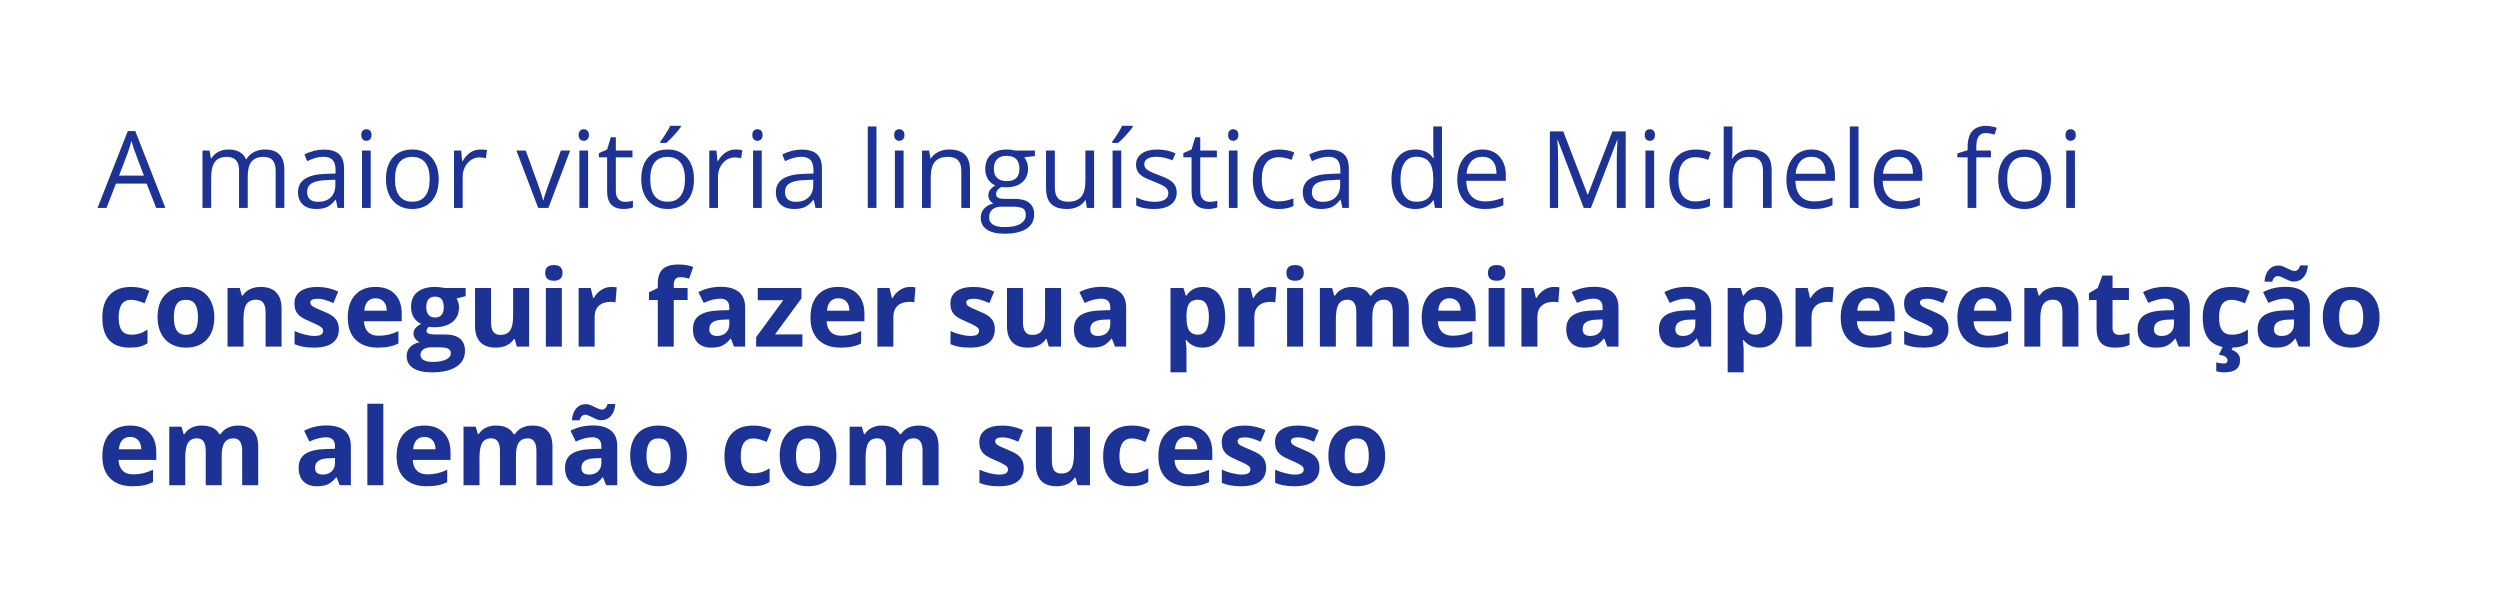 <?xml version="1.0" encoding="UTF-8"?> <svg xmlns="http://www.w3.org/2000/svg" width="1064" height="261" viewBox="0 0 1064 261" fill="none"><g filter="url(#filter0_b_979_12415)"><rect width="1063.01" height="260.005" rx="41.503" fill="white" fill-opacity="0.75"></rect><path d="M66.469 88.504L62.412 78.138H49.349L45.337 88.504H41.503L54.387 55.78H57.575L70.392 88.504H66.469ZM61.23 74.728L57.441 64.63C56.95 63.352 56.445 61.784 55.925 59.926C55.598 61.353 55.13 62.921 54.521 64.63L50.687 74.728H61.23ZM117.316 88.504V72.61C117.316 70.663 116.9 69.207 116.067 68.241C115.235 67.26 113.942 66.77 112.189 66.77C109.885 66.77 108.184 67.431 107.084 68.754C105.984 70.076 105.434 72.112 105.434 74.862V88.504H101.734V72.61C101.734 70.663 101.318 69.207 100.486 68.241C99.653 67.26 98.353 66.77 96.585 66.77C94.266 66.77 92.565 67.468 91.48 68.865C90.41 70.247 89.875 72.521 89.875 75.686V88.504H86.175V64.073H89.184L89.786 67.416H89.964C90.663 66.227 91.643 65.299 92.907 64.63C94.185 63.961 95.611 63.627 97.187 63.627C101.006 63.627 103.502 65.009 104.676 67.773H104.855C105.583 66.495 106.638 65.484 108.02 64.741C109.402 63.998 110.978 63.627 112.746 63.627C115.51 63.627 117.576 64.34 118.943 65.767C120.325 67.178 121.016 69.445 121.016 72.566V88.504H117.316ZM143.686 88.504L142.951 85.026H142.773C141.554 86.557 140.335 87.597 139.117 88.147C137.913 88.682 136.405 88.95 134.592 88.95C132.169 88.95 130.267 88.326 128.885 87.077C127.518 85.829 126.834 84.053 126.834 81.75C126.834 76.816 130.78 74.23 138.671 73.992L142.817 73.858V72.343C142.817 70.426 142.401 69.014 141.569 68.107C140.751 67.186 139.436 66.725 137.623 66.725C135.587 66.725 133.284 67.349 130.713 68.598L129.576 65.767C130.78 65.113 132.095 64.6 133.522 64.228C134.963 63.857 136.405 63.671 137.846 63.671C140.759 63.671 142.914 64.318 144.311 65.611C145.722 66.903 146.428 68.977 146.428 71.83V88.504H143.686ZM135.327 85.896C137.631 85.896 139.436 85.264 140.744 84.001C142.067 82.738 142.728 80.969 142.728 78.696V76.489L139.028 76.645C136.085 76.749 133.96 77.21 132.652 78.027C131.359 78.829 130.713 80.085 130.713 81.794C130.713 83.132 131.114 84.15 131.917 84.848C132.734 85.547 133.871 85.896 135.327 85.896ZM157.775 88.504H154.074V64.073H157.775V88.504ZM153.762 57.452C153.762 56.605 153.97 55.988 154.386 55.602C154.802 55.2 155.323 55 155.947 55C156.541 55 157.054 55.2 157.485 55.602C157.916 56.003 158.131 56.62 158.131 57.452C158.131 58.284 157.916 58.908 157.485 59.324C157.054 59.726 156.541 59.926 155.947 59.926C155.323 59.926 154.802 59.726 154.386 59.324C153.97 58.908 153.762 58.284 153.762 57.452ZM186.709 76.266C186.709 80.249 185.706 83.362 183.7 85.606C181.693 87.835 178.922 88.95 175.385 88.95C173.2 88.95 171.261 88.437 169.567 87.412C167.873 86.386 166.565 84.915 165.644 82.998C164.722 81.081 164.261 78.837 164.261 76.266C164.261 72.283 165.257 69.185 167.249 66.97C169.24 64.741 172.004 63.627 175.541 63.627C178.959 63.627 181.671 64.763 183.677 67.037C185.698 69.311 186.709 72.387 186.709 76.266ZM168.096 76.266C168.096 79.387 168.72 81.764 169.968 83.399C171.216 85.034 173.052 85.851 175.474 85.851C177.896 85.851 179.732 85.041 180.98 83.421C182.243 81.787 182.875 79.402 182.875 76.266C182.875 73.16 182.243 70.805 180.98 69.2C179.732 67.58 177.882 66.77 175.429 66.77C173.007 66.77 171.179 67.565 169.946 69.155C168.712 70.745 168.096 73.115 168.096 76.266ZM204.364 63.627C205.449 63.627 206.422 63.716 207.284 63.894L206.771 67.327C205.761 67.104 204.869 66.993 204.096 66.993C202.12 66.993 200.426 67.795 199.014 69.4C197.617 71.005 196.918 73.004 196.918 75.397V88.504H193.218V64.073H196.272L196.695 68.598H196.874C197.78 67.007 198.873 65.781 200.151 64.92C201.429 64.058 202.833 63.627 204.364 63.627ZM229.063 88.504L219.789 64.073H223.757L229.018 78.562C230.207 81.95 230.905 84.15 231.113 85.16H231.292C231.455 84.373 231.968 82.745 232.83 80.278C233.707 77.797 235.661 72.395 238.693 64.073H242.66L233.387 88.504H229.063ZM250.284 88.504H246.584V64.073H250.284V88.504ZM246.272 57.452C246.272 56.605 246.48 55.988 246.896 55.602C247.312 55.2 247.832 55 248.456 55C249.051 55 249.563 55.2 249.994 55.602C250.425 56.003 250.641 56.62 250.641 57.452C250.641 58.284 250.425 58.908 249.994 59.324C249.563 59.726 249.051 59.926 248.456 59.926C247.832 59.926 247.312 59.726 246.896 59.324C246.48 58.908 246.272 58.284 246.272 57.452ZM266.022 85.896C266.676 85.896 267.307 85.851 267.917 85.762C268.526 85.658 269.009 85.554 269.366 85.45V88.281C268.964 88.474 268.37 88.63 267.582 88.749C266.809 88.883 266.111 88.95 265.487 88.95C260.761 88.95 258.398 86.46 258.398 81.482V66.948H254.898V65.165L258.398 63.627L259.959 58.41H262.099V64.073H269.187V66.948H262.099V81.326C262.099 82.797 262.448 83.927 263.146 84.714C263.845 85.502 264.803 85.896 266.022 85.896ZM295.357 76.266C295.357 80.249 294.354 83.362 292.348 85.606C290.342 87.835 287.57 88.95 284.033 88.95C281.849 88.95 279.909 88.437 278.215 87.412C276.521 86.386 275.213 84.915 274.292 82.998C273.371 81.081 272.91 78.837 272.91 76.266C272.91 72.283 273.906 69.185 275.897 66.97C277.888 64.741 280.652 63.627 284.189 63.627C287.607 63.627 290.319 64.763 292.326 67.037C294.347 69.311 295.357 72.387 295.357 76.266ZM276.744 76.266C276.744 79.387 277.368 81.764 278.616 83.399C279.865 85.034 281.7 85.851 284.122 85.851C286.545 85.851 288.38 85.041 289.628 83.421C290.892 81.787 291.523 79.402 291.523 76.266C291.523 73.16 290.892 70.805 289.628 69.2C288.38 67.58 286.53 66.77 284.078 66.77C281.656 66.77 279.828 67.565 278.594 69.155C277.361 70.745 276.744 73.115 276.744 76.266ZM281.024 60.283C281.737 59.362 282.503 58.247 283.32 56.939C284.152 55.632 284.806 54.495 285.282 53.529H289.785V53.997C289.131 54.963 288.157 56.152 286.864 57.563C285.571 58.975 284.449 60.068 283.498 60.84H281.024V60.283ZM313.012 63.627C314.097 63.627 315.07 63.716 315.932 63.894L315.42 67.327C314.409 67.104 313.517 66.993 312.745 66.993C310.768 66.993 309.074 67.795 307.662 69.4C306.265 71.005 305.567 73.004 305.567 75.397V88.504H301.866V64.073H304.92L305.344 68.598H305.522C306.429 67.007 307.521 65.781 308.799 64.92C310.077 64.058 311.482 63.627 313.012 63.627ZM324.202 88.504H320.502V64.073H324.202V88.504ZM320.19 57.452C320.19 56.605 320.398 55.988 320.814 55.602C321.23 55.2 321.75 55 322.375 55C322.969 55 323.482 55.2 323.913 55.602C324.344 56.003 324.559 56.62 324.559 57.452C324.559 58.284 324.344 58.908 323.913 59.324C323.482 59.726 322.969 59.926 322.375 59.926C321.75 59.926 321.23 59.726 320.814 59.324C320.398 58.908 320.19 58.284 320.19 57.452ZM347.073 88.504L346.338 85.026H346.16C344.941 86.557 343.722 87.597 342.504 88.147C341.3 88.682 339.792 88.95 337.979 88.95C335.556 88.95 333.654 88.326 332.272 87.077C330.905 85.829 330.221 84.053 330.221 81.75C330.221 76.816 334.167 74.23 342.058 73.992L346.204 73.858V72.343C346.204 70.426 345.788 69.014 344.956 68.107C344.138 67.186 342.823 66.725 341.01 66.725C338.974 66.725 336.671 67.349 334.1 68.598L332.963 65.767C334.167 65.113 335.482 64.6 336.909 64.228C338.35 63.857 339.792 63.671 341.233 63.671C344.146 63.671 346.301 64.318 347.698 65.611C349.109 66.903 349.815 68.977 349.815 71.83V88.504H347.073ZM338.714 85.896C341.018 85.896 342.823 85.264 344.131 84.001C345.454 82.738 346.115 80.969 346.115 78.696V76.489L342.415 76.645C339.472 76.749 337.347 77.21 336.039 78.027C334.746 78.829 334.1 80.085 334.1 81.794C334.1 83.132 334.501 84.15 335.304 84.848C336.121 85.547 337.258 85.896 338.714 85.896ZM373.021 88.504H369.32V53.818H373.021V88.504ZM384.568 88.504H380.867V64.073H384.568V88.504ZM380.555 57.452C380.555 56.605 380.763 55.988 381.179 55.602C381.595 55.2 382.116 55 382.74 55C383.334 55 383.847 55.2 384.278 55.602C384.709 56.003 384.924 56.62 384.924 57.452C384.924 58.284 384.709 58.908 384.278 59.324C383.847 59.726 383.334 59.926 382.74 59.926C382.116 59.926 381.595 59.726 381.179 59.324C380.763 58.908 380.555 58.284 380.555 57.452ZM409.133 88.504V72.699C409.133 70.708 408.68 69.222 407.773 68.241C406.867 67.26 405.447 66.77 403.515 66.77C400.959 66.77 399.087 67.461 397.898 68.843C396.709 70.225 396.115 72.506 396.115 75.686V88.504H392.414V64.073H395.424L396.025 67.416H396.204C396.962 66.213 398.024 65.284 399.391 64.63C400.759 63.961 402.282 63.627 403.961 63.627C406.904 63.627 409.118 64.34 410.604 65.767C412.09 67.178 412.833 69.445 412.833 72.566V88.504H409.133ZM440.452 64.073V66.413L435.927 66.948C436.343 67.468 436.715 68.152 437.042 68.999C437.369 69.831 437.532 70.775 437.532 71.83C437.532 74.222 436.715 76.132 435.08 77.559C433.445 78.986 431.201 79.699 428.348 79.699C427.62 79.699 426.936 79.639 426.297 79.52C424.722 80.353 423.934 81.4 423.934 82.664C423.934 83.332 424.209 83.83 424.759 84.157C425.309 84.469 426.253 84.625 427.59 84.625H431.915C434.56 84.625 436.588 85.183 438 86.297C439.427 87.412 440.14 89.031 440.14 91.157C440.14 93.861 439.055 95.919 436.886 97.331C434.716 98.758 431.551 99.471 427.389 99.471C424.194 99.471 421.727 98.877 419.989 97.688C418.265 96.499 417.403 94.82 417.403 92.65C417.403 91.164 417.878 89.879 418.83 88.794C419.781 87.709 421.118 86.973 422.842 86.587C422.218 86.305 421.69 85.866 421.259 85.272C420.843 84.677 420.635 83.986 420.635 83.198C420.635 82.307 420.873 81.527 421.349 80.858C421.824 80.189 422.575 79.543 423.6 78.919C422.337 78.398 421.304 77.514 420.501 76.266C419.714 75.018 419.32 73.591 419.32 71.986C419.32 69.311 420.122 67.253 421.727 65.811C423.332 64.355 425.606 63.627 428.549 63.627C429.827 63.627 430.978 63.775 432.004 64.073H440.452ZM420.97 92.606C420.97 93.928 421.527 94.931 422.641 95.615C423.756 96.299 425.354 96.64 427.434 96.64C430.54 96.64 432.836 96.172 434.322 95.236C435.823 94.314 436.574 93.059 436.574 91.469C436.574 90.146 436.165 89.225 435.348 88.704C434.53 88.199 432.992 87.947 430.733 87.947H426.297C424.618 87.947 423.31 88.348 422.374 89.15C421.438 89.953 420.97 91.105 420.97 92.606ZM422.976 71.897C422.976 73.606 423.459 74.899 424.425 75.775C425.391 76.652 426.736 77.091 428.459 77.091C432.071 77.091 433.876 75.337 433.876 71.83C433.876 68.159 432.048 66.324 428.393 66.324C426.654 66.324 425.316 66.792 424.38 67.728C423.444 68.665 422.976 70.054 422.976 71.897ZM448.945 64.073V79.922C448.945 81.913 449.399 83.399 450.305 84.38C451.212 85.361 452.631 85.851 454.563 85.851C457.119 85.851 458.984 85.153 460.158 83.756C461.347 82.359 461.941 80.078 461.941 76.912V64.073H465.642V88.504H462.588L462.053 85.227H461.852C461.094 86.431 460.039 87.352 458.687 87.991C457.349 88.63 455.819 88.95 454.095 88.95C451.122 88.95 448.893 88.244 447.407 86.832C445.936 85.42 445.2 83.161 445.2 80.055V64.073H448.945ZM477.211 88.504H473.51V64.073H477.211V88.504ZM473.354 60.283C474.068 59.362 474.833 58.247 475.65 56.939C476.483 55.632 477.137 54.495 477.612 53.529H482.115V53.997C481.461 54.963 480.488 56.152 479.195 57.563C477.902 58.975 476.78 60.068 475.829 60.84H473.354V60.283ZM500.817 81.839C500.817 84.112 499.97 85.866 498.276 87.1C496.582 88.333 494.204 88.95 491.143 88.95C487.903 88.95 485.377 88.437 483.564 87.412V83.979C484.738 84.573 485.994 85.041 487.331 85.383C488.683 85.725 489.984 85.896 491.232 85.896C493.164 85.896 494.65 85.591 495.69 84.982C496.731 84.358 497.251 83.414 497.251 82.151C497.251 81.2 496.835 80.39 496.003 79.721C495.185 79.037 493.58 78.235 491.188 77.314C488.914 76.466 487.294 75.731 486.328 75.107C485.377 74.468 484.664 73.747 484.188 72.945C483.727 72.142 483.497 71.183 483.497 70.069C483.497 68.078 484.307 66.51 485.927 65.365C487.547 64.206 489.768 63.627 492.592 63.627C495.222 63.627 497.793 64.162 500.305 65.232L498.99 68.241C496.538 67.231 494.316 66.725 492.324 66.725C490.571 66.725 489.248 67 488.357 67.55C487.465 68.1 487.019 68.858 487.019 69.824C487.019 70.478 487.183 71.035 487.509 71.496C487.851 71.956 488.394 72.395 489.137 72.811C489.88 73.227 491.306 73.829 493.417 74.616C496.315 75.671 498.269 76.734 499.279 77.804C500.305 78.874 500.817 80.219 500.817 81.839ZM514.75 85.896C515.403 85.896 516.035 85.851 516.644 85.762C517.254 85.658 517.737 85.554 518.093 85.45V88.281C517.692 88.474 517.098 88.63 516.31 88.749C515.537 88.883 514.839 88.95 514.215 88.95C509.489 88.95 507.126 86.46 507.126 81.482V66.948H503.626V65.165L507.126 63.627L508.686 58.41H510.826V64.073H517.915V66.948H510.826V81.326C510.826 82.797 511.176 83.927 511.874 84.714C512.572 85.502 513.531 85.896 514.75 85.896ZM526.698 88.504H522.997V64.073H526.698V88.504ZM522.685 57.452C522.685 56.605 522.893 55.988 523.31 55.602C523.726 55.2 524.246 55 524.87 55C525.464 55 525.977 55.2 526.408 55.602C526.839 56.003 527.054 56.62 527.054 57.452C527.054 58.284 526.839 58.908 526.408 59.324C525.977 59.726 525.464 59.926 524.87 59.926C524.246 59.926 523.726 59.726 523.31 59.324C522.893 58.908 522.685 58.284 522.685 57.452ZM544.308 88.95C540.771 88.95 538.029 87.865 536.083 85.695C534.151 83.511 533.185 80.427 533.185 76.444C533.185 72.358 534.165 69.2 536.127 66.97C538.104 64.741 540.912 63.627 544.553 63.627C545.727 63.627 546.901 63.753 548.075 64.006C549.249 64.258 550.171 64.555 550.839 64.897L549.703 68.04C548.885 67.713 547.994 67.446 547.028 67.238C546.062 67.015 545.207 66.903 544.464 66.903C539.501 66.903 537.019 70.069 537.019 76.4C537.019 79.402 537.621 81.705 538.824 83.31C540.043 84.915 541.841 85.718 544.219 85.718C546.255 85.718 548.343 85.279 550.483 84.402V87.679C548.848 88.526 546.79 88.95 544.308 88.95ZM571.325 88.504L570.59 85.026H570.411C569.193 86.557 567.974 87.597 566.756 88.147C565.552 88.682 564.043 88.95 562.23 88.95C559.808 88.95 557.906 88.326 556.524 87.077C555.157 85.829 554.473 84.053 554.473 81.75C554.473 76.816 558.419 74.23 566.31 73.992L570.456 73.858V72.343C570.456 70.426 570.04 69.014 569.208 68.107C568.39 67.186 567.075 66.725 565.262 66.725C563.226 66.725 560.923 67.349 558.352 68.598L557.215 65.767C558.419 65.113 559.734 64.6 561.16 64.228C562.602 63.857 564.043 63.671 565.485 63.671C568.398 63.671 570.552 64.318 571.949 65.611C573.361 66.903 574.067 68.977 574.067 71.83V88.504H571.325ZM562.966 85.896C565.269 85.896 567.075 85.264 568.383 84.001C569.705 82.738 570.367 80.969 570.367 78.696V76.489L566.666 76.645C563.724 76.749 561.599 77.21 560.291 78.027C558.998 78.829 558.352 80.085 558.352 81.794C558.352 83.132 558.753 84.15 559.555 84.848C560.373 85.547 561.51 85.896 562.966 85.896ZM610.202 85.227H610.001C608.292 87.709 605.736 88.95 602.333 88.95C599.138 88.95 596.648 87.858 594.865 85.673C593.097 83.488 592.212 80.382 592.212 76.355C592.212 72.328 593.104 69.2 594.887 66.97C596.671 64.741 599.152 63.627 602.333 63.627C605.647 63.627 608.188 64.83 609.956 67.238H610.246L610.09 65.477L610.001 63.76V53.818H613.701V88.504H610.692L610.202 85.227ZM602.801 85.851C605.327 85.851 607.155 85.168 608.284 83.8C609.429 82.418 610.001 80.197 610.001 77.135V76.355C610.001 72.892 609.421 70.426 608.262 68.954C607.118 67.468 605.283 66.725 602.756 66.725C600.586 66.725 598.922 67.572 597.763 69.266C596.619 70.946 596.046 73.323 596.046 76.4C596.046 79.52 596.619 81.876 597.763 83.466C598.907 85.056 600.586 85.851 602.801 85.851ZM631.891 88.95C628.28 88.95 625.427 87.85 623.331 85.651C621.251 83.451 620.21 80.397 620.21 76.489C620.21 72.551 621.176 69.422 623.108 67.104C625.055 64.786 627.663 63.627 630.933 63.627C633.994 63.627 636.416 64.637 638.2 66.658C639.983 68.665 640.875 71.317 640.875 74.616V76.957H624.044C624.119 79.825 624.84 82.002 626.207 83.488C627.589 84.974 629.528 85.718 632.025 85.718C634.655 85.718 637.256 85.168 639.827 84.068V87.367C638.519 87.932 637.278 88.333 636.104 88.571C634.945 88.823 633.541 88.95 631.891 88.95ZM630.888 66.725C628.926 66.725 627.358 67.364 626.184 68.642C625.025 69.92 624.342 71.689 624.134 73.948H636.907C636.907 71.614 636.387 69.831 635.346 68.598C634.306 67.349 632.82 66.725 630.888 66.725ZM674.044 88.504L662.988 59.614H662.809C663.017 61.903 663.121 64.622 663.121 67.773V88.504H659.622V55.914H665.328L675.649 82.797H675.827L686.238 55.914H691.9V88.504H688.11V67.505C688.11 65.098 688.214 62.482 688.422 59.659H688.244L677.098 88.504H674.044ZM704.004 88.504H700.303V64.073H704.004V88.504ZM699.991 57.452C699.991 56.605 700.199 55.988 700.616 55.602C701.032 55.2 701.552 55 702.176 55C702.77 55 703.283 55.2 703.714 55.602C704.145 56.003 704.361 56.62 704.361 57.452C704.361 58.284 704.145 58.908 703.714 59.324C703.283 59.726 702.77 59.926 702.176 59.926C701.552 59.926 701.032 59.726 700.616 59.324C700.199 58.908 699.991 58.284 699.991 57.452ZM721.614 88.95C718.077 88.95 715.335 87.865 713.389 85.695C711.457 83.511 710.491 80.427 710.491 76.444C710.491 72.358 711.471 69.2 713.433 66.97C715.41 64.741 718.218 63.627 721.859 63.627C723.033 63.627 724.207 63.753 725.381 64.006C726.555 64.258 727.477 64.555 728.145 64.897L727.009 68.04C726.191 67.713 725.3 67.446 724.334 67.238C723.368 67.015 722.513 66.903 721.77 66.903C716.807 66.903 714.325 70.069 714.325 76.4C714.325 79.402 714.927 81.705 716.13 83.31C717.349 84.915 719.147 85.718 721.525 85.718C723.561 85.718 725.649 85.279 727.789 84.402V87.679C726.154 88.526 724.096 88.95 721.614 88.95ZM750.325 88.504V72.699C750.325 70.708 749.872 69.222 748.966 68.241C748.059 67.26 746.64 66.77 744.708 66.77C742.137 66.77 740.257 67.468 739.068 68.865C737.894 70.262 737.307 72.551 737.307 75.731V88.504H733.607V53.818H737.307V64.318C737.307 65.581 737.248 66.629 737.129 67.461H737.352C738.08 66.287 739.113 65.365 740.45 64.697C741.803 64.013 743.341 63.671 745.065 63.671C748.052 63.671 750.288 64.385 751.774 65.811C753.275 67.223 754.026 69.475 754.026 72.566V88.504H750.325ZM771.97 88.95C768.359 88.95 765.506 87.85 763.411 85.651C761.33 83.451 760.29 80.397 760.29 76.489C760.29 72.551 761.256 69.422 763.188 67.104C765.134 64.786 767.742 63.627 771.012 63.627C774.073 63.627 776.496 64.637 778.279 66.658C780.062 68.665 780.954 71.317 780.954 74.616V76.957H764.124C764.198 79.825 764.919 82.002 766.286 83.488C767.668 84.974 769.608 85.718 772.104 85.718C774.735 85.718 777.335 85.168 779.906 84.068V87.367C778.598 87.932 777.358 88.333 776.183 88.571C775.024 88.823 773.62 88.95 771.97 88.95ZM770.967 66.725C769.006 66.725 767.438 67.364 766.264 68.642C765.105 69.92 764.421 71.689 764.213 73.948H776.986C776.986 71.614 776.466 69.831 775.426 68.598C774.385 67.349 772.899 66.725 770.967 66.725ZM790.985 88.504H787.285V53.818H790.985V88.504ZM809.153 88.95C805.541 88.95 802.688 87.85 800.593 85.651C798.512 83.451 797.472 80.397 797.472 76.489C797.472 72.551 798.438 69.422 800.37 67.104C802.317 64.786 804.925 63.627 808.194 63.627C811.255 63.627 813.678 64.637 815.461 66.658C817.244 68.665 818.136 71.317 818.136 74.616V76.957H801.306C801.38 79.825 802.101 82.002 803.468 83.488C804.85 84.974 806.79 85.718 809.286 85.718C811.917 85.718 814.517 85.168 817.088 84.068V87.367C815.781 87.932 814.54 88.333 813.366 88.571C812.206 88.823 810.802 88.95 809.153 88.95ZM808.149 66.725C806.188 66.725 804.62 67.364 803.446 68.642C802.287 69.92 801.603 71.689 801.395 73.948H814.168C814.168 71.614 813.648 69.831 812.608 68.598C811.567 67.349 810.081 66.725 808.149 66.725ZM847.338 66.948H841.118V88.504H837.418V66.948H833.049V65.276L837.418 63.939V62.579C837.418 56.575 840.041 53.573 845.287 53.573C846.58 53.573 848.096 53.833 849.834 54.353L848.876 57.318C847.449 56.858 846.231 56.627 845.22 56.627C843.823 56.627 842.79 57.095 842.122 58.032C841.453 58.953 841.118 60.439 841.118 62.49V64.073H847.338V66.948ZM872.884 76.266C872.884 80.249 871.881 83.362 869.874 85.606C867.868 87.835 865.097 88.95 861.56 88.95C859.375 88.95 857.436 88.437 855.742 87.412C854.047 86.386 852.74 84.915 851.818 82.998C850.897 81.081 850.436 78.837 850.436 76.266C850.436 72.283 851.432 69.185 853.423 66.97C855.415 64.741 858.179 63.627 861.716 63.627C865.134 63.627 867.846 64.763 869.852 67.037C871.873 69.311 872.884 72.387 872.884 76.266ZM854.27 76.266C854.27 79.387 854.895 81.764 856.143 83.399C857.391 85.034 859.227 85.851 861.649 85.851C864.071 85.851 865.907 85.041 867.155 83.421C868.418 81.787 869.05 79.402 869.05 76.266C869.05 73.16 868.418 70.805 867.155 69.2C865.907 67.58 864.056 66.77 861.604 66.77C859.182 66.77 857.354 67.565 856.121 69.155C854.887 70.745 854.27 73.115 854.27 76.266ZM883.093 88.504H879.393V64.073H883.093V88.504ZM879.081 57.452C879.081 56.605 879.289 55.988 879.705 55.602C880.121 55.2 880.641 55 881.265 55C881.86 55 882.372 55.2 882.803 55.602C883.234 56.003 883.45 56.62 883.45 57.452C883.45 58.284 883.234 58.908 882.803 59.324C882.372 59.726 881.86 59.926 881.265 59.926C880.641 59.926 880.121 59.726 879.705 59.324C879.289 58.908 879.081 58.284 879.081 57.452ZM55.19 147.95C47.432 147.95 43.553 143.692 43.553 135.177C43.553 130.941 44.608 127.709 46.719 125.48C48.829 123.236 51.853 122.114 55.791 122.114C58.674 122.114 61.26 122.679 63.549 123.808L61.543 129.069C60.473 128.638 59.477 128.289 58.556 128.021C57.634 127.739 56.713 127.598 55.791 127.598C52.255 127.598 50.486 130.109 50.486 135.132C50.486 140.007 52.255 142.444 55.791 142.444C57.099 142.444 58.31 142.273 59.425 141.931C60.539 141.574 61.654 141.025 62.769 140.281V146.1C61.669 146.798 60.554 147.281 59.425 147.548C58.31 147.816 56.898 147.95 55.19 147.95ZM73.981 134.998C73.981 137.465 74.382 139.33 75.185 140.594C76.002 141.857 77.325 142.488 79.153 142.488C80.966 142.488 82.266 141.864 83.054 140.616C83.856 139.353 84.257 137.48 84.257 134.998C84.257 132.531 83.856 130.681 83.054 129.448C82.251 128.214 80.936 127.598 79.108 127.598C77.295 127.598 75.987 128.214 75.185 129.448C74.382 130.666 73.981 132.517 73.981 134.998ZM91.213 134.998C91.213 139.055 90.142 142.228 88.002 144.517C85.862 146.805 82.883 147.95 79.064 147.95C76.671 147.95 74.561 147.43 72.733 146.389C70.905 145.334 69.501 143.826 68.52 141.864C67.539 139.903 67.049 137.614 67.049 134.998C67.049 130.927 68.111 127.761 70.236 125.502C72.361 123.243 75.348 122.114 79.197 122.114C81.59 122.114 83.7 122.634 85.528 123.674C87.356 124.715 88.76 126.208 89.741 128.155C90.722 130.102 91.213 132.383 91.213 134.998ZM119.835 147.504H113.036V132.948C113.036 131.149 112.716 129.805 112.077 128.913C111.438 128.006 110.42 127.553 109.023 127.553C107.121 127.553 105.746 128.192 104.899 129.47C104.052 130.733 103.629 132.836 103.629 135.779V147.504H96.83V122.582H102.024L102.938 125.77H103.317C104.075 124.566 105.115 123.66 106.437 123.05C107.775 122.426 109.291 122.114 110.985 122.114C113.883 122.114 116.082 122.902 117.583 124.477C119.084 126.037 119.835 128.296 119.835 131.253V147.504ZM144.221 140.103C144.221 142.659 143.33 144.606 141.546 145.944C139.778 147.281 137.125 147.95 133.588 147.95C131.775 147.95 130.23 147.823 128.952 147.571C127.674 147.333 126.477 146.976 125.363 146.501V140.883C126.626 141.478 128.045 141.976 129.621 142.377C131.211 142.778 132.608 142.979 133.811 142.979C136.278 142.979 137.512 142.265 137.512 140.839C137.512 140.304 137.348 139.873 137.021 139.546C136.694 139.204 136.13 138.825 135.327 138.409C134.525 137.978 133.455 137.48 132.117 136.915C130.2 136.113 128.788 135.37 127.882 134.686C126.99 134.003 126.336 133.223 125.92 132.346C125.519 131.454 125.318 130.362 125.318 129.069C125.318 126.855 126.173 125.146 127.882 123.942C129.606 122.723 132.043 122.114 135.193 122.114C138.195 122.114 141.116 122.768 143.954 124.076L141.903 128.98C140.655 128.445 139.488 128.006 138.403 127.665C137.319 127.323 136.211 127.152 135.082 127.152C133.076 127.152 132.073 127.694 132.073 128.779C132.073 129.388 132.392 129.916 133.031 130.362C133.685 130.808 135.104 131.469 137.289 132.346C139.236 133.133 140.662 133.869 141.569 134.553C142.475 135.236 143.144 136.024 143.575 136.915C144.006 137.807 144.221 138.87 144.221 140.103ZM159.848 126.951C158.406 126.951 157.277 127.412 156.459 128.333C155.642 129.24 155.174 130.533 155.055 132.212H164.596C164.566 130.533 164.128 129.24 163.281 128.333C162.434 127.412 161.289 126.951 159.848 126.951ZM160.806 147.95C156.794 147.95 153.658 146.843 151.399 144.628C149.14 142.414 148.011 139.278 148.011 135.221C148.011 131.045 149.051 127.821 151.132 125.547C153.227 123.258 156.118 122.114 159.803 122.114C163.325 122.114 166.067 123.117 168.029 125.123C169.99 127.13 170.971 129.901 170.971 133.438V136.737H154.899C154.973 138.669 155.546 140.177 156.616 141.262C157.685 142.347 159.186 142.89 161.118 142.89C162.619 142.89 164.039 142.734 165.376 142.421C166.714 142.109 168.11 141.612 169.567 140.928V146.189C168.378 146.783 167.107 147.222 165.755 147.504C164.403 147.801 162.753 147.95 160.806 147.95ZM198.189 122.582V126.037L194.288 127.04C195.001 128.155 195.358 129.403 195.358 130.785C195.358 133.46 194.422 135.548 192.549 137.049C190.692 138.535 188.106 139.278 184.792 139.278L183.566 139.211L182.563 139.1C181.864 139.635 181.515 140.229 181.515 140.883C181.515 141.864 182.763 142.355 185.26 142.355H189.495C192.23 142.355 194.31 142.942 195.737 144.116C197.178 145.29 197.899 147.013 197.899 149.287C197.899 152.2 196.681 154.459 194.243 156.064C191.821 157.669 188.336 158.471 183.789 158.471C180.311 158.471 177.651 157.862 175.808 156.643C173.981 155.44 173.067 153.746 173.067 151.561C173.067 150.06 173.535 148.804 174.471 147.794C175.407 146.783 176.782 146.062 178.595 145.631C177.896 145.334 177.287 144.851 176.767 144.182C176.247 143.499 175.987 142.778 175.987 142.02C175.987 141.069 176.262 140.281 176.812 139.657C177.361 139.018 178.156 138.394 179.197 137.785C177.889 137.22 176.849 136.314 176.076 135.065C175.318 133.817 174.939 132.346 174.939 130.652C174.939 127.932 175.823 125.829 177.592 124.343C179.36 122.857 181.887 122.114 185.171 122.114C185.869 122.114 186.694 122.181 187.645 122.315C188.611 122.433 189.228 122.523 189.495 122.582H198.189ZM178.952 151.026C178.952 151.962 179.397 152.698 180.289 153.233C181.196 153.768 182.459 154.035 184.079 154.035C186.516 154.035 188.425 153.701 189.807 153.032C191.19 152.363 191.881 151.449 191.881 150.29C191.881 149.354 191.472 148.708 190.655 148.351C189.837 147.994 188.574 147.816 186.865 147.816H183.343C182.095 147.816 181.047 148.106 180.2 148.685C179.368 149.28 178.952 150.06 178.952 151.026ZM181.426 130.741C181.426 132.093 181.731 133.163 182.34 133.951C182.964 134.738 183.908 135.132 185.171 135.132C186.449 135.132 187.385 134.738 187.98 133.951C188.574 133.163 188.871 132.093 188.871 130.741C188.871 127.739 187.638 126.238 185.171 126.238C182.674 126.238 181.426 127.739 181.426 130.741ZM219.968 147.504L219.054 144.316H218.697C217.969 145.475 216.936 146.374 215.599 147.013C214.261 147.638 212.738 147.95 211.029 147.95C208.101 147.95 205.894 147.17 204.408 145.609C202.922 144.034 202.179 141.775 202.179 138.833V122.582H208.978V137.138C208.978 138.937 209.298 140.289 209.937 141.195C210.576 142.087 211.594 142.533 212.991 142.533C214.893 142.533 216.267 141.901 217.114 140.638C217.962 139.36 218.385 137.25 218.385 134.307V122.582H225.184V147.504H219.968ZM232.027 116.14C232.027 113.926 233.261 112.818 235.728 112.818C238.195 112.818 239.428 113.926 239.428 116.14C239.428 117.195 239.116 118.02 238.492 118.614C237.883 119.194 236.961 119.484 235.728 119.484C233.261 119.484 232.027 118.369 232.027 116.14ZM239.116 147.504H232.317V122.582H239.116V147.504ZM260.181 122.114C261.103 122.114 261.868 122.181 262.477 122.315L261.965 128.69C261.415 128.541 260.746 128.467 259.959 128.467C257.789 128.467 256.095 129.024 254.876 130.139C253.672 131.253 253.071 132.814 253.071 134.82V147.504H246.272V122.582H251.421L252.424 126.773H252.758C253.531 125.376 254.571 124.254 255.879 123.407C257.202 122.545 258.636 122.114 260.181 122.114ZM292.638 127.687H286.753V147.504H279.954V127.687H276.209V124.41L279.954 122.582V120.754C279.954 117.916 280.652 115.843 282.049 114.535C283.446 113.227 285.683 112.573 288.759 112.573C291.107 112.573 293.195 112.922 295.023 113.621L293.284 118.614C291.917 118.183 290.654 117.968 289.495 117.968C288.529 117.968 287.83 118.258 287.399 118.837C286.968 119.402 286.753 120.13 286.753 121.022V122.582H292.638V127.687ZM312.388 147.504L311.073 144.116H310.894C309.75 145.557 308.569 146.56 307.35 147.125C306.146 147.675 304.571 147.95 302.624 147.95C300.232 147.95 298.344 147.266 296.962 145.899C295.595 144.532 294.912 142.585 294.912 140.059C294.912 137.413 295.833 135.467 297.676 134.218C299.533 132.955 302.327 132.257 306.057 132.123L310.382 131.989V130.897C310.382 128.37 309.089 127.107 306.503 127.107C304.512 127.107 302.171 127.709 299.481 128.913L297.23 124.321C300.098 122.82 303.278 122.069 306.771 122.069C310.114 122.069 312.678 122.798 314.461 124.254C316.244 125.71 317.136 127.925 317.136 130.897V147.504H312.388ZM310.382 135.957L307.751 136.046C305.775 136.106 304.304 136.462 303.338 137.116C302.372 137.77 301.889 138.766 301.889 140.103C301.889 142.02 302.988 142.979 305.188 142.979C306.763 142.979 308.019 142.525 308.955 141.619C309.906 140.712 310.382 139.509 310.382 138.008V135.957ZM341.501 147.504H321.817V143.491L333.364 127.776H322.508V122.582H341.099V126.996L329.864 142.31H341.501V147.504ZM356.77 126.951C355.329 126.951 354.199 127.412 353.382 128.333C352.565 129.24 352.096 130.533 351.978 132.212H361.518C361.489 130.533 361.05 129.24 360.203 128.333C359.356 127.412 358.212 126.951 356.77 126.951ZM357.729 147.95C353.716 147.95 350.581 146.843 348.322 144.628C346.063 142.414 344.934 139.278 344.934 135.221C344.934 131.045 345.974 127.821 348.054 125.547C350.15 123.258 353.04 122.114 356.726 122.114C360.248 122.114 362.99 123.117 364.951 125.123C366.913 127.13 367.894 129.901 367.894 133.438V136.737H351.822C351.896 138.669 352.468 140.177 353.538 141.262C354.608 142.347 356.109 142.89 358.041 142.89C359.542 142.89 360.961 142.734 362.299 142.421C363.636 142.109 365.033 141.612 366.489 140.928V146.189C365.3 146.783 364.03 147.222 362.677 147.504C361.325 147.801 359.676 147.95 357.729 147.95ZM387.332 122.114C388.253 122.114 389.019 122.181 389.628 122.315L389.115 128.69C388.565 128.541 387.897 128.467 387.109 128.467C384.939 128.467 383.245 129.024 382.026 130.139C380.823 131.253 380.221 132.814 380.221 134.82V147.504H373.422V122.582H378.571L379.574 126.773H379.909C380.682 125.376 381.722 124.254 383.03 123.407C384.352 122.545 385.786 122.114 387.332 122.114ZM423.399 140.103C423.399 142.659 422.508 144.606 420.724 145.944C418.956 147.281 416.303 147.95 412.766 147.95C410.953 147.95 409.408 147.823 408.13 147.571C406.852 147.333 405.655 146.976 404.541 146.501V140.883C405.804 141.478 407.223 141.976 408.798 142.377C410.389 142.778 411.785 142.979 412.989 142.979C415.456 142.979 416.69 142.265 416.69 140.839C416.69 140.304 416.526 139.873 416.199 139.546C415.872 139.204 415.308 138.825 414.505 138.409C413.703 137.978 412.633 137.48 411.295 136.915C409.378 136.113 407.966 135.37 407.06 134.686C406.168 134.003 405.514 133.223 405.098 132.346C404.697 131.454 404.496 130.362 404.496 129.069C404.496 126.855 405.351 125.146 407.06 123.942C408.784 122.723 411.221 122.114 414.371 122.114C417.373 122.114 420.293 122.768 423.132 124.076L421.081 128.98C419.833 128.445 418.666 128.006 417.581 127.665C416.496 127.323 415.389 127.152 414.26 127.152C412.254 127.152 411.25 127.694 411.25 128.779C411.25 129.388 411.57 129.916 412.209 130.362C412.863 130.808 414.282 131.469 416.467 132.346C418.413 133.133 419.84 133.869 420.747 134.553C421.653 135.236 422.322 136.024 422.753 136.915C423.184 137.807 423.399 138.87 423.399 140.103ZM446.36 147.504L445.446 144.316H445.089C444.361 145.475 443.328 146.374 441.99 147.013C440.653 147.638 439.13 147.95 437.421 147.95C434.493 147.95 432.286 147.17 430.8 145.609C429.314 144.034 428.571 141.775 428.571 138.833V122.582H435.37V137.138C435.37 138.937 435.689 140.289 436.328 141.195C436.967 142.087 437.985 142.533 439.382 142.533C441.284 142.533 442.659 141.901 443.506 140.638C444.353 139.36 444.777 137.25 444.777 134.307V122.582H451.576V147.504H446.36ZM474.536 147.504L473.221 144.116H473.042C471.898 145.557 470.717 146.56 469.498 147.125C468.294 147.675 466.719 147.95 464.772 147.95C462.38 147.95 460.492 147.266 459.11 145.899C457.743 144.532 457.059 142.585 457.059 140.059C457.059 137.413 457.981 135.467 459.824 134.218C461.681 132.955 464.475 132.257 468.205 132.123L472.53 131.989V130.897C472.53 128.37 471.237 127.107 468.651 127.107C466.66 127.107 464.319 127.709 461.629 128.913L459.378 124.321C462.246 122.82 465.426 122.069 468.918 122.069C472.262 122.069 474.826 122.798 476.609 124.254C478.392 125.71 479.284 127.925 479.284 130.897V147.504H474.536ZM472.53 135.957L469.899 136.046C467.923 136.106 466.452 136.462 465.486 137.116C464.52 137.77 464.037 138.766 464.037 140.103C464.037 142.02 465.136 142.979 467.336 142.979C468.911 142.979 470.167 142.525 471.103 141.619C472.054 140.712 472.53 139.509 472.53 138.008V135.957ZM511.852 147.95C508.924 147.95 506.628 146.887 504.964 144.762H504.607C504.845 146.843 504.964 148.046 504.964 148.373V158.471H498.165V122.582H503.693L504.652 125.814H504.964C506.554 123.347 508.909 122.114 512.03 122.114C514.973 122.114 517.276 123.251 518.94 125.525C520.605 127.798 521.437 130.956 521.437 134.998C521.437 137.659 521.043 139.969 520.256 141.931C519.483 143.893 518.376 145.386 516.934 146.412C515.493 147.437 513.798 147.95 511.852 147.95ZM509.845 127.553C508.166 127.553 506.94 128.073 506.167 129.113C505.395 130.139 504.993 131.84 504.964 134.218V134.954C504.964 137.629 505.357 139.546 506.145 140.705C506.948 141.864 508.211 142.444 509.935 142.444C512.981 142.444 514.504 139.932 514.504 134.909C514.504 132.457 514.125 130.622 513.368 129.403C512.624 128.17 511.45 127.553 509.845 127.553ZM540.964 122.114C541.886 122.114 542.651 122.181 543.26 122.315L542.748 128.69C542.198 128.541 541.529 128.467 540.741 128.467C538.572 128.467 536.878 129.024 535.659 130.139C534.455 131.253 533.853 132.814 533.853 134.82V147.504H527.054V122.582H532.204L533.207 126.773H533.541C534.314 125.376 535.354 124.254 536.662 123.407C537.985 122.545 539.419 122.114 540.964 122.114ZM547.496 116.14C547.496 113.926 548.729 112.818 551.196 112.818C553.663 112.818 554.896 113.926 554.896 116.14C554.896 117.195 554.584 118.02 553.96 118.614C553.351 119.194 552.43 119.484 551.196 119.484C548.729 119.484 547.496 118.369 547.496 116.14ZM554.584 147.504H547.786V122.582H554.584V147.504ZM584.054 147.504H577.255V132.948C577.255 131.149 576.95 129.805 576.341 128.913C575.746 128.006 574.803 127.553 573.51 127.553C571.771 127.553 570.508 128.192 569.72 129.47C568.933 130.748 568.539 132.851 568.539 135.779V147.504H561.74V122.582H566.934L567.848 125.77H568.227C568.896 124.625 569.861 123.734 571.125 123.095C572.388 122.441 573.837 122.114 575.471 122.114C579.202 122.114 581.728 123.333 583.051 125.77H583.652C584.321 124.611 585.302 123.712 586.595 123.072C587.903 122.433 589.374 122.114 591.009 122.114C593.832 122.114 595.965 122.842 597.406 124.299C598.863 125.74 599.591 128.058 599.591 131.253V147.504H592.77V132.948C592.77 131.149 592.465 129.805 591.856 128.913C591.261 128.006 590.318 127.553 589.025 127.553C587.36 127.553 586.112 128.148 585.28 129.336C584.462 130.525 584.054 132.413 584.054 134.998V147.504ZM616.911 126.951C615.47 126.951 614.34 127.412 613.523 128.333C612.706 129.24 612.237 130.533 612.119 132.212H621.659C621.63 130.533 621.191 129.24 620.344 128.333C619.497 127.412 618.353 126.951 616.911 126.951ZM617.87 147.95C613.857 147.95 610.722 146.843 608.463 144.628C606.204 142.414 605.074 139.278 605.074 135.221C605.074 131.045 606.115 127.821 608.195 125.547C610.291 123.258 613.181 122.114 616.867 122.114C620.389 122.114 623.131 123.117 625.092 125.123C627.054 127.13 628.035 129.901 628.035 133.438V136.737H611.963C612.037 138.669 612.609 140.177 613.679 141.262C614.749 142.347 616.25 142.89 618.182 142.89C619.683 142.89 621.102 142.734 622.44 142.421C623.777 142.109 625.174 141.612 626.63 140.928V146.189C625.441 146.783 624.171 147.222 622.818 147.504C621.466 147.801 619.817 147.95 617.87 147.95ZM633.273 116.14C633.273 113.926 634.507 112.818 636.973 112.818C639.44 112.818 640.674 113.926 640.674 116.14C640.674 117.195 640.362 118.02 639.738 118.614C639.128 119.194 638.207 119.484 636.973 119.484C634.507 119.484 633.273 118.369 633.273 116.14ZM640.362 147.504H633.563V122.582H640.362V147.504ZM661.427 122.114C662.349 122.114 663.114 122.181 663.723 122.315L663.211 128.69C662.661 128.541 661.992 128.467 661.204 128.467C659.035 128.467 657.34 129.024 656.122 130.139C654.918 131.253 654.316 132.814 654.316 134.82V147.504H647.517V122.582H652.667L653.67 126.773H654.004C654.777 125.376 655.817 124.254 657.125 123.407C658.448 122.545 659.882 122.114 661.427 122.114ZM684.075 147.504L682.76 144.116H682.582C681.437 145.557 680.256 146.56 679.037 147.125C677.834 147.675 676.258 147.95 674.312 147.95C671.919 147.95 670.032 147.266 668.65 145.899C667.282 144.532 666.599 142.585 666.599 140.059C666.599 137.413 667.52 135.467 669.363 134.218C671.221 132.955 674.014 132.257 677.745 132.123L682.069 131.989V130.897C682.069 128.37 680.776 127.107 678.19 127.107C676.199 127.107 673.858 127.709 671.169 128.913L668.917 124.321C671.785 122.82 674.966 122.069 678.458 122.069C681.802 122.069 684.365 122.798 686.148 124.254C687.932 125.71 688.823 127.925 688.823 130.897V147.504H684.075ZM682.069 135.957L679.439 136.046C677.462 136.106 675.991 136.462 675.025 137.116C674.059 137.77 673.576 138.766 673.576 140.103C673.576 142.02 674.676 142.979 676.875 142.979C678.45 142.979 679.706 142.525 680.642 141.619C681.594 140.712 682.069 139.509 682.069 138.008V135.957ZM723.531 147.504L722.216 144.116H722.038C720.893 145.557 719.712 146.56 718.493 147.125C717.29 147.675 715.714 147.95 713.767 147.95C711.375 147.95 709.488 147.266 708.105 145.899C706.738 144.532 706.055 142.585 706.055 140.059C706.055 137.413 706.976 135.467 708.819 134.218C710.676 132.955 713.47 132.257 717.2 132.123L721.525 131.989V130.897C721.525 128.37 720.232 127.107 717.646 127.107C715.655 127.107 713.314 127.709 710.624 128.913L708.373 124.321C711.241 122.82 714.421 122.069 717.914 122.069C721.257 122.069 723.821 122.798 725.604 124.254C727.388 125.71 728.279 127.925 728.279 130.897V147.504H723.531ZM721.525 135.957L718.894 136.046C716.918 136.106 715.447 136.462 714.481 137.116C713.515 137.77 713.032 138.766 713.032 140.103C713.032 142.02 714.132 142.979 716.331 142.979C717.906 142.979 719.162 142.525 720.098 141.619C721.049 140.712 721.525 139.509 721.525 138.008V135.957ZM748.988 147.95C746.06 147.95 743.764 146.887 742.1 144.762H741.743C741.981 146.843 742.1 148.046 742.1 148.373V158.471H735.301V122.582H740.829L741.788 125.814H742.1C743.69 123.347 746.045 122.114 749.166 122.114C752.109 122.114 754.412 123.251 756.077 125.525C757.741 127.798 758.573 130.956 758.573 134.998C758.573 137.659 758.179 139.969 757.392 141.931C756.619 143.893 755.512 145.386 754.07 146.412C752.629 147.437 750.935 147.95 748.988 147.95ZM746.982 127.553C745.302 127.553 744.076 128.073 743.304 129.113C742.531 130.139 742.13 131.84 742.1 134.218V134.954C742.1 137.629 742.494 139.546 743.281 140.705C744.084 141.864 745.347 142.444 747.071 142.444C750.117 142.444 751.641 139.932 751.641 134.909C751.641 132.457 751.262 130.622 750.504 129.403C749.761 128.17 748.587 127.553 746.982 127.553ZM778.101 122.114C779.022 122.114 779.787 122.181 780.397 122.315L779.884 128.69C779.334 128.541 778.665 128.467 777.878 128.467C775.708 128.467 774.014 129.024 772.795 130.139C771.591 131.253 770.99 132.814 770.99 134.82V147.504H764.191V122.582H769.34L770.343 126.773H770.678C771.45 125.376 772.491 124.254 773.798 123.407C775.121 122.545 776.555 122.114 778.101 122.114ZM795.243 126.951C793.801 126.951 792.672 127.412 791.854 128.333C791.037 129.24 790.569 130.533 790.45 132.212H799.991C799.961 130.533 799.523 129.24 798.676 128.333C797.828 127.412 796.684 126.951 795.243 126.951ZM796.201 147.95C792.189 147.95 789.053 146.843 786.794 144.628C784.535 142.414 783.406 139.278 783.406 135.221C783.406 131.045 784.446 127.821 786.527 125.547C788.622 123.258 791.513 122.114 795.198 122.114C798.72 122.114 801.462 123.117 803.424 125.123C805.385 127.13 806.366 129.901 806.366 133.438V136.737H790.294C790.368 138.669 790.94 140.177 792.01 141.262C793.08 142.347 794.581 142.89 796.513 142.89C798.014 142.89 799.433 142.734 800.771 142.421C802.108 142.109 803.505 141.612 804.962 140.928V146.189C803.773 146.783 802.502 147.222 801.15 147.504C799.798 147.801 798.148 147.95 796.201 147.95ZM829.282 140.103C829.282 142.659 828.39 144.606 826.607 145.944C824.838 147.281 822.186 147.95 818.649 147.95C816.836 147.95 815.29 147.823 814.012 147.571C812.734 147.333 811.538 146.976 810.423 146.501V140.883C811.686 141.478 813.106 141.976 814.681 142.377C816.271 142.778 817.668 142.979 818.872 142.979C821.339 142.979 822.572 142.265 822.572 140.839C822.572 140.304 822.409 139.873 822.082 139.546C821.755 139.204 821.19 138.825 820.387 138.409C819.585 137.978 818.515 137.48 817.177 136.915C815.26 136.113 813.849 135.37 812.942 134.686C812.05 134.003 811.397 133.223 810.98 132.346C810.579 131.454 810.379 130.362 810.379 129.069C810.379 126.855 811.233 125.146 812.942 123.942C814.666 122.723 817.103 122.114 820.254 122.114C823.256 122.114 826.176 122.768 829.014 124.076L826.963 128.98C825.715 128.445 824.548 128.006 823.464 127.665C822.379 127.323 821.272 127.152 820.142 127.152C818.136 127.152 817.133 127.694 817.133 128.779C817.133 129.388 817.452 129.916 818.091 130.362C818.745 130.808 820.165 131.469 822.349 132.346C824.296 133.133 825.723 133.869 826.629 134.553C827.536 135.236 828.204 136.024 828.635 136.915C829.066 137.807 829.282 138.87 829.282 140.103ZM844.908 126.951C843.466 126.951 842.337 127.412 841.52 128.333C840.702 129.24 840.234 130.533 840.115 132.212H849.656C849.626 130.533 849.188 129.24 848.341 128.333C847.494 127.412 846.349 126.951 844.908 126.951ZM845.866 147.95C841.854 147.95 838.718 146.843 836.459 144.628C834.201 142.414 833.071 139.278 833.071 135.221C833.071 131.045 834.111 127.821 836.192 125.547C838.287 123.258 841.178 122.114 844.863 122.114C848.385 122.114 851.127 123.117 853.089 125.123C855.051 127.13 856.031 129.901 856.031 133.438V136.737H839.959C840.034 138.669 840.606 140.177 841.676 141.262C842.746 142.347 844.247 142.89 846.179 142.89C847.68 142.89 849.099 142.734 850.436 142.421C851.774 142.109 853.171 141.612 854.627 140.928V146.189C853.438 146.783 852.168 147.222 850.815 147.504C849.463 147.801 847.813 147.95 845.866 147.95ZM884.564 147.504H877.766V132.948C877.766 131.149 877.446 129.805 876.807 128.913C876.168 128.006 875.15 127.553 873.753 127.553C871.851 127.553 870.476 128.192 869.629 129.47C868.782 130.733 868.359 132.836 868.359 135.779V147.504H861.56V122.582H866.754L867.668 125.77H868.046C868.804 124.566 869.845 123.66 871.167 123.05C872.505 122.426 874.021 122.114 875.715 122.114C878.613 122.114 880.812 122.902 882.313 124.477C883.814 126.037 884.564 128.296 884.564 131.253V147.504ZM902.063 142.533C903.252 142.533 904.679 142.273 906.343 141.753V146.813C904.649 147.571 902.568 147.95 900.102 147.95C897.382 147.95 895.398 147.266 894.15 145.899C892.916 144.517 892.3 142.451 892.3 139.702V127.687H889.045V124.811L892.79 122.538L894.752 117.277H899.098V122.582H906.076V127.687H899.098V139.702C899.098 140.668 899.366 141.381 899.901 141.842C900.451 142.303 901.172 142.533 902.063 142.533ZM927.23 147.504L925.915 144.116H925.737C924.592 145.557 923.411 146.56 922.192 147.125C920.989 147.675 919.413 147.95 917.467 147.95C915.074 147.95 913.187 147.266 911.805 145.899C910.437 144.532 909.754 142.585 909.754 140.059C909.754 137.413 910.675 135.467 912.518 134.218C914.375 132.955 917.169 132.257 920.899 132.123L925.224 131.989V130.897C925.224 128.37 923.931 127.107 921.345 127.107C919.354 127.107 917.013 127.709 914.323 128.913L912.072 124.321C914.94 122.82 918.12 122.069 921.613 122.069C924.956 122.069 927.52 122.798 929.303 124.254C931.087 125.71 931.978 127.925 931.978 130.897V147.504H927.23ZM925.224 135.957L922.594 136.046C920.617 136.106 919.146 136.462 918.18 137.116C917.214 137.77 916.731 138.766 916.731 140.103C916.731 142.02 917.831 142.979 920.03 142.979C921.605 142.979 922.861 142.525 923.797 141.619C924.748 140.712 925.224 139.509 925.224 138.008V135.957ZM949.12 147.95C941.363 147.95 937.484 143.692 937.484 135.177C937.484 130.941 938.539 127.709 940.65 125.48C942.76 123.236 945.784 122.114 949.722 122.114C952.605 122.114 955.191 122.679 957.48 123.808L955.473 129.069C954.403 128.638 953.408 128.289 952.486 128.021C951.565 127.739 950.644 127.598 949.722 127.598C946.185 127.598 944.417 130.109 944.417 135.132C944.417 140.007 946.185 142.444 949.722 142.444C951.03 142.444 952.241 142.273 953.356 141.931C954.47 141.574 955.585 141.025 956.699 140.281V146.1C955.6 146.798 954.485 147.281 953.356 147.548C952.241 147.816 950.829 147.95 949.12 147.95ZM953.378 153.077C953.378 154.979 952.813 156.354 951.684 157.201C950.569 158.048 948.838 158.471 946.49 158.471C945.331 158.471 944.246 158.315 943.235 158.003V154.258C943.637 154.362 944.172 154.466 944.84 154.57C945.524 154.674 946.052 154.726 946.423 154.726C947.493 154.726 948.028 154.266 948.028 153.344C948.028 152.111 946.795 151.308 944.328 150.937L946.066 147.504H950.369L949.767 148.864C950.867 149.22 951.743 149.77 952.397 150.513C953.051 151.271 953.378 152.126 953.378 153.077ZM978.322 147.504L977.007 144.116H976.829C975.684 145.557 974.503 146.56 973.284 147.125C972.081 147.675 970.505 147.95 968.559 147.95C966.166 147.95 964.279 147.266 962.897 145.899C961.529 144.532 960.846 142.585 960.846 140.059C960.846 137.413 961.767 135.467 963.61 134.218C965.467 132.955 968.261 132.257 971.991 132.123L976.316 131.989V130.897C976.316 128.37 975.023 127.107 972.437 127.107C970.446 127.107 968.105 127.709 965.415 128.913L963.164 124.321C966.032 122.82 969.212 122.069 972.705 122.069C976.048 122.069 978.612 122.798 980.395 124.254C982.179 125.71 983.07 127.925 983.07 130.897V147.504H978.322ZM976.316 135.957L973.686 136.046C971.709 136.106 970.238 136.462 969.272 137.116C968.306 137.77 967.823 138.766 967.823 140.103C967.823 142.02 968.923 142.979 971.122 142.979C972.697 142.979 973.953 142.525 974.889 141.619C975.84 140.712 976.316 139.509 976.316 138.008V135.957ZM969.339 117.5C968.878 117.5 968.432 117.7 968.001 118.102C967.585 118.488 967.281 119.082 967.087 119.885H963.766C963.929 117.73 964.539 116.043 965.594 114.825C966.664 113.606 968.076 112.997 969.829 112.997C970.438 112.997 971.033 113.123 971.612 113.376C972.207 113.614 972.786 113.881 973.351 114.178C973.931 114.461 974.495 114.721 975.045 114.958C975.595 115.196 976.138 115.315 976.673 115.315C977.133 115.315 977.572 115.122 977.988 114.736C978.419 114.349 978.731 113.755 978.924 112.952H982.245C982.082 115.107 981.458 116.794 980.373 118.012C979.303 119.231 977.906 119.84 976.182 119.84C975.573 119.84 974.971 119.721 974.377 119.484C973.797 119.231 973.217 118.963 972.638 118.681C972.073 118.384 971.516 118.116 970.966 117.879C970.416 117.626 969.874 117.5 969.339 117.5ZM995.509 134.998C995.509 137.465 995.91 139.33 996.713 140.594C997.53 141.857 998.853 142.488 1000.68 142.488C1002.49 142.488 1003.79 141.864 1004.58 140.616C1005.38 139.353 1005.79 137.48 1005.79 134.998C1005.79 132.531 1005.38 130.681 1004.58 129.448C1003.78 128.214 1002.46 127.598 1000.64 127.598C998.823 127.598 997.515 128.214 996.713 129.448C995.91 130.666 995.509 132.517 995.509 134.998ZM1012.74 134.998C1012.74 139.055 1011.67 142.228 1009.53 144.517C1007.39 146.805 1004.41 147.95 1000.59 147.95C998.199 147.95 996.088 147.43 994.261 146.389C992.433 145.334 991.028 143.826 990.047 141.864C989.067 139.903 988.576 137.614 988.576 134.998C988.576 130.927 989.639 127.761 991.764 125.502C993.889 123.243 996.876 122.114 1000.73 122.114C1003.12 122.114 1005.23 122.634 1007.06 123.674C1008.88 124.715 1010.29 126.208 1011.27 128.155C1012.25 130.102 1012.74 132.383 1012.74 134.998ZM55.39 185.951C53.949 185.951 52.819 186.412 52.002 187.333C51.184 188.24 50.716 189.533 50.597 191.212H60.138C60.108 189.533 59.67 188.24 58.823 187.333C57.976 186.412 56.832 185.951 55.39 185.951ZM56.349 206.95C52.336 206.95 49.2 205.843 46.942 203.628C44.683 201.414 43.553 198.278 43.553 194.221C43.553 190.045 44.594 186.821 46.674 184.547C48.77 182.258 51.66 181.114 55.346 181.114C58.868 181.114 61.609 182.117 63.571 184.123C65.533 186.13 66.513 188.901 66.513 192.438V195.737H50.441C50.516 197.669 51.088 199.177 52.158 200.262C53.228 201.347 54.729 201.89 56.661 201.89C58.162 201.89 59.581 201.734 60.918 201.421C62.256 201.109 63.653 200.612 65.109 199.928V205.189C63.92 205.783 62.65 206.222 61.297 206.504C59.945 206.801 58.295 206.95 56.349 206.95ZM94.356 206.504H87.557V191.948C87.557 190.149 87.252 188.805 86.643 187.913C86.048 187.006 85.105 186.553 83.812 186.553C82.073 186.553 80.81 187.192 80.022 188.47C79.234 189.748 78.841 191.851 78.841 194.779V206.504H72.042V181.582H77.236L78.15 184.77H78.529C79.197 183.625 80.163 182.734 81.427 182.095C82.69 181.441 84.139 181.114 85.773 181.114C89.503 181.114 92.03 182.333 93.352 184.77H93.954C94.623 183.611 95.604 182.712 96.897 182.072C98.204 181.433 99.676 181.114 101.31 181.114C104.134 181.114 106.267 181.842 107.708 183.299C109.164 184.74 109.893 187.058 109.893 190.253V206.504H103.071V191.948C103.071 190.149 102.767 188.805 102.158 187.913C101.563 187.006 100.619 186.553 99.326 186.553C97.662 186.553 96.414 187.148 95.582 188.336C94.764 189.525 94.356 191.413 94.356 193.998V206.504ZM144.578 206.504L143.263 203.116H143.085C141.94 204.557 140.759 205.56 139.54 206.125C138.337 206.675 136.761 206.95 134.814 206.95C132.422 206.95 130.535 206.266 129.152 204.899C127.785 203.532 127.102 201.585 127.102 199.059C127.102 196.413 128.023 194.467 129.866 193.218C131.723 191.955 134.517 191.257 138.247 191.123L142.572 190.989V189.897C142.572 187.37 141.279 186.107 138.693 186.107C136.702 186.107 134.361 186.709 131.671 187.913L129.42 183.321C132.288 181.82 135.468 181.069 138.961 181.069C142.304 181.069 144.868 181.798 146.651 183.254C148.435 184.71 149.326 186.925 149.326 189.897V206.504H144.578ZM142.572 194.957L139.942 195.046C137.965 195.106 136.494 195.462 135.528 196.116C134.562 196.77 134.079 197.766 134.079 199.103C134.079 201.02 135.179 201.979 137.378 201.979C138.953 201.979 140.209 201.525 141.145 200.619C142.096 199.712 142.572 198.509 142.572 197.008V194.957ZM163.147 206.504H156.348V171.818H163.147V206.504ZM180.623 185.951C179.182 185.951 178.052 186.412 177.235 187.333C176.418 188.24 175.95 189.533 175.831 191.212H185.371C185.342 189.533 184.903 188.24 184.056 187.333C183.209 186.412 182.065 185.951 180.623 185.951ZM181.582 206.95C177.569 206.95 174.434 205.843 172.175 203.628C169.916 201.414 168.787 198.278 168.787 194.221C168.787 190.045 169.827 186.821 171.907 184.547C174.003 182.258 176.893 181.114 180.579 181.114C184.101 181.114 186.843 182.117 188.804 184.123C190.766 186.13 191.747 188.901 191.747 192.438V195.737H175.675C175.749 197.669 176.321 199.177 177.391 200.262C178.461 201.347 179.962 201.89 181.894 201.89C183.395 201.89 184.814 201.734 186.152 201.421C187.489 201.109 188.886 200.612 190.342 199.928V205.189C189.154 205.783 187.883 206.222 186.531 206.504C185.178 206.801 183.529 206.95 181.582 206.95ZM219.589 206.504H212.79V191.948C212.79 190.149 212.485 188.805 211.876 187.913C211.282 187.006 210.338 186.553 209.045 186.553C207.306 186.553 206.043 187.192 205.255 188.47C204.468 189.748 204.074 191.851 204.074 194.779V206.504H197.275V181.582H202.469L203.383 184.77H203.762C204.431 183.625 205.397 182.734 206.66 182.095C207.923 181.441 209.372 181.114 211.007 181.114C214.737 181.114 217.263 182.333 218.586 184.77H219.188C219.856 183.611 220.837 182.712 222.13 182.072C223.438 181.433 224.909 181.114 226.544 181.114C229.367 181.114 231.5 181.842 232.941 183.299C234.398 184.74 235.126 187.058 235.126 190.253V206.504H228.305V191.948C228.305 190.149 228 188.805 227.391 187.913C226.796 187.006 225.853 186.553 224.56 186.553C222.895 186.553 221.647 187.148 220.815 188.336C219.997 189.525 219.589 191.413 219.589 193.998V206.504ZM257.952 206.504L256.637 203.116H256.459C255.315 204.557 254.133 205.56 252.914 206.125C251.711 206.675 250.135 206.95 248.189 206.95C245.796 206.95 243.909 206.266 242.527 204.899C241.159 203.532 240.476 201.585 240.476 199.059C240.476 196.413 241.397 194.467 243.24 193.218C245.098 191.955 247.891 191.257 251.622 191.123L255.946 190.989V189.897C255.946 187.37 254.653 186.107 252.067 186.107C250.076 186.107 247.735 186.709 245.046 187.913L242.794 183.321C245.662 181.82 248.843 181.069 252.335 181.069C255.679 181.069 258.242 181.798 260.025 183.254C261.809 184.71 262.7 186.925 262.7 189.897V206.504H257.952ZM255.946 194.957L253.316 195.046C251.339 195.106 249.868 195.462 248.902 196.116C247.936 196.77 247.453 197.766 247.453 199.103C247.453 201.02 248.553 201.979 250.752 201.979C252.327 201.979 253.583 201.525 254.519 200.619C255.471 199.712 255.946 198.509 255.946 197.008V194.957ZM248.969 176.5C248.508 176.5 248.062 176.7 247.631 177.102C247.215 177.488 246.911 178.082 246.717 178.885H243.396C243.56 176.73 244.169 175.043 245.224 173.825C246.294 172.606 247.706 171.997 249.459 171.997C250.069 171.997 250.663 172.123 251.243 172.376C251.837 172.614 252.417 172.881 252.981 173.178C253.561 173.461 254.126 173.721 254.676 173.958C255.225 174.196 255.768 174.315 256.303 174.315C256.763 174.315 257.202 174.122 257.618 173.736C258.049 173.349 258.361 172.755 258.554 171.952H261.876C261.712 174.107 261.088 175.794 260.003 177.012C258.933 178.231 257.536 178.84 255.812 178.84C255.203 178.84 254.601 178.721 254.007 178.484C253.427 178.231 252.848 177.963 252.268 177.681C251.703 177.384 251.146 177.116 250.596 176.879C250.046 176.626 249.504 176.5 248.969 176.5ZM275.139 193.998C275.139 196.465 275.54 198.33 276.343 199.594C277.16 200.857 278.483 201.488 280.311 201.488C282.124 201.488 283.424 200.864 284.212 199.616C285.014 198.353 285.415 196.48 285.415 193.998C285.415 191.531 285.014 189.681 284.212 188.448C283.409 187.214 282.094 186.598 280.266 186.598C278.453 186.598 277.145 187.214 276.343 188.448C275.54 189.666 275.139 191.517 275.139 193.998ZM292.37 193.998C292.37 198.055 291.3 201.228 289.16 203.517C287.02 205.805 284.041 206.95 280.221 206.95C277.829 206.95 275.719 206.43 273.891 205.389C272.063 204.334 270.658 202.826 269.678 200.864C268.697 198.903 268.206 196.614 268.206 193.998C268.206 189.927 269.269 186.761 271.394 184.502C273.519 182.243 276.506 181.114 280.355 181.114C282.748 181.114 284.858 181.634 286.686 182.674C288.514 183.715 289.918 185.208 290.899 187.155C291.88 189.102 292.37 191.383 292.37 193.998ZM319.967 206.95C312.21 206.95 308.331 202.692 308.331 194.177C308.331 189.941 309.386 186.709 311.496 184.48C313.607 182.236 316.631 181.114 320.569 181.114C323.452 181.114 326.038 181.679 328.326 182.808L326.32 188.069C325.25 187.638 324.254 187.289 323.333 187.021C322.412 186.739 321.49 186.598 320.569 186.598C317.032 186.598 315.264 189.109 315.264 194.132C315.264 199.007 317.032 201.444 320.569 201.444C321.877 201.444 323.088 201.273 324.202 200.931C325.317 200.574 326.432 200.025 327.546 199.281V205.1C326.446 205.798 325.332 206.281 324.202 206.548C323.088 206.816 321.676 206.95 319.967 206.95ZM338.759 193.998C338.759 196.465 339.16 198.33 339.963 199.594C340.78 200.857 342.102 201.488 343.93 201.488C345.743 201.488 347.044 200.864 347.831 199.616C348.634 198.353 349.035 196.48 349.035 193.998C349.035 191.531 348.634 189.681 347.831 188.448C347.029 187.214 345.714 186.598 343.886 186.598C342.073 186.598 340.765 187.214 339.963 188.448C339.16 189.666 338.759 191.517 338.759 193.998ZM355.99 193.998C355.99 198.055 354.92 201.228 352.78 203.517C350.64 205.805 347.66 206.95 343.841 206.95C341.449 206.95 339.338 206.43 337.51 205.389C335.683 204.334 334.278 202.826 333.297 200.864C332.317 198.903 331.826 196.614 331.826 193.998C331.826 189.927 332.889 186.761 335.014 184.502C337.139 182.243 340.126 181.114 343.975 181.114C346.368 181.114 348.478 181.634 350.306 182.674C352.134 183.715 353.538 185.208 354.519 187.155C355.5 189.102 355.99 191.383 355.99 193.998ZM383.921 206.504H377.122V191.948C377.122 190.149 376.818 188.805 376.208 187.913C375.614 187.006 374.67 186.553 373.377 186.553C371.639 186.553 370.375 187.192 369.588 188.47C368.8 189.748 368.406 191.851 368.406 194.779V206.504H361.607V181.582H366.801L367.715 184.77H368.094C368.763 183.625 369.729 182.734 370.992 182.095C372.255 181.441 373.704 181.114 375.339 181.114C379.069 181.114 381.595 182.333 382.918 184.77H383.52C384.189 183.611 385.17 182.712 386.462 182.072C387.77 181.433 389.241 181.114 390.876 181.114C393.7 181.114 395.832 181.842 397.274 183.299C398.73 184.74 399.458 187.058 399.458 190.253V206.504H392.637V191.948C392.637 190.149 392.333 188.805 391.723 187.913C391.129 187.006 390.185 186.553 388.892 186.553C387.228 186.553 385.979 187.148 385.147 188.336C384.33 189.525 383.921 191.413 383.921 193.998V206.504ZM435.704 199.103C435.704 201.659 434.813 203.606 433.029 204.944C431.261 206.281 428.608 206.95 425.071 206.95C423.258 206.95 421.713 206.823 420.435 206.571C419.157 206.333 417.96 205.976 416.846 205.501V199.883C418.109 200.478 419.528 200.976 421.103 201.377C422.693 201.778 424.09 201.979 425.294 201.979C427.761 201.979 428.994 201.265 428.994 199.839C428.994 199.304 428.831 198.873 428.504 198.546C428.177 198.204 427.612 197.825 426.81 197.409C426.007 196.978 424.937 196.48 423.6 195.915C421.683 195.113 420.271 194.37 419.365 193.686C418.473 193.003 417.819 192.223 417.403 191.346C417.002 190.454 416.801 189.362 416.801 188.069C416.801 185.855 417.656 184.146 419.365 182.942C421.088 181.723 423.526 181.114 426.676 181.114C429.678 181.114 432.598 181.768 435.437 183.076L433.386 187.98C432.138 187.445 430.971 187.006 429.886 186.665C428.801 186.323 427.694 186.152 426.565 186.152C424.558 186.152 423.555 186.694 423.555 187.779C423.555 188.388 423.875 188.916 424.514 189.362C425.168 189.808 426.587 190.469 428.772 191.346C430.718 192.133 432.145 192.869 433.052 193.553C433.958 194.236 434.627 195.024 435.058 195.915C435.489 196.807 435.704 197.87 435.704 199.103ZM458.664 206.504L457.75 203.316H457.394C456.666 204.475 455.633 205.374 454.295 206.013C452.958 206.638 451.435 206.95 449.726 206.95C446.798 206.95 444.591 206.17 443.105 204.609C441.619 203.034 440.876 200.775 440.876 197.833V181.582H447.675V196.138C447.675 197.937 447.994 199.289 448.633 200.195C449.272 201.087 450.29 201.533 451.687 201.533C453.589 201.533 454.964 200.901 455.811 199.638C456.658 198.36 457.082 196.25 457.082 193.307V181.582H463.881V206.504H458.664ZM481.134 206.95C473.377 206.95 469.498 202.692 469.498 194.177C469.498 189.941 470.553 186.709 472.663 184.48C474.774 182.236 477.798 181.114 481.736 181.114C484.619 181.114 487.205 181.679 489.493 182.808L487.487 188.069C486.417 187.638 485.422 187.289 484.5 187.021C483.579 186.739 482.657 186.598 481.736 186.598C478.199 186.598 476.431 189.109 476.431 194.132C476.431 199.007 478.199 201.444 481.736 201.444C483.044 201.444 484.255 201.273 485.37 200.931C486.484 200.574 487.599 200.025 488.713 199.281V205.1C487.614 205.798 486.499 206.281 485.37 206.548C484.255 206.816 482.843 206.95 481.134 206.95ZM504.83 185.951C503.388 185.951 502.259 186.412 501.442 187.333C500.624 188.24 500.156 189.533 500.037 191.212H509.578C509.548 189.533 509.11 188.24 508.263 187.333C507.416 186.412 506.271 185.951 504.83 185.951ZM505.788 206.95C501.776 206.95 498.64 205.843 496.381 203.628C494.123 201.414 492.993 198.278 492.993 194.221C492.993 190.045 494.033 186.821 496.114 184.547C498.209 182.258 501.1 181.114 504.785 181.114C508.307 181.114 511.049 182.117 513.011 184.123C514.973 186.13 515.953 188.901 515.953 192.438V195.737H499.881C499.956 197.669 500.528 199.177 501.598 200.262C502.668 201.347 504.169 201.89 506.101 201.89C507.601 201.89 509.021 201.734 510.358 201.421C511.696 201.109 513.093 200.612 514.549 199.928V205.189C513.36 205.783 512.089 206.222 510.737 206.504C509.385 206.801 507.735 206.95 505.788 206.95ZM538.869 199.103C538.869 201.659 537.977 203.606 536.194 204.944C534.426 206.281 531.773 206.95 528.236 206.95C526.423 206.95 524.877 206.823 523.599 206.571C522.321 206.333 521.125 205.976 520.01 205.501V199.883C521.274 200.478 522.693 200.976 524.268 201.377C525.858 201.778 527.255 201.979 528.459 201.979C530.926 201.979 532.159 201.265 532.159 199.839C532.159 199.304 531.996 198.873 531.669 198.546C531.342 198.204 530.777 197.825 529.975 197.409C529.172 196.978 528.102 196.48 526.765 195.915C524.848 195.113 523.436 194.37 522.529 193.686C521.638 193.003 520.984 192.223 520.568 191.346C520.166 190.454 519.966 189.362 519.966 188.069C519.966 185.855 520.82 184.146 522.529 182.942C524.253 181.723 526.69 181.114 529.841 181.114C532.843 181.114 535.763 181.768 538.601 183.076L536.551 187.98C535.302 187.445 534.136 187.006 533.051 186.665C531.966 186.323 530.859 186.152 529.729 186.152C527.723 186.152 526.72 186.694 526.72 187.779C526.72 188.388 527.04 188.916 527.679 189.362C528.333 189.808 529.752 190.469 531.936 191.346C533.883 192.133 535.31 192.869 536.216 193.553C537.123 194.236 537.792 195.024 538.223 195.915C538.653 196.807 538.869 197.87 538.869 199.103ZM561.562 199.103C561.562 201.659 560.67 203.606 558.887 204.944C557.118 206.281 554.466 206.95 550.929 206.95C549.116 206.95 547.57 206.823 546.292 206.571C545.014 206.333 543.818 205.976 542.703 205.501V199.883C543.966 200.478 545.385 200.976 546.961 201.377C548.551 201.778 549.948 201.979 551.152 201.979C553.618 201.979 554.852 201.265 554.852 199.839C554.852 199.304 554.688 198.873 554.361 198.546C554.035 198.204 553.47 197.825 552.667 197.409C551.865 196.978 550.795 196.48 549.457 195.915C547.54 195.113 546.129 194.37 545.222 193.686C544.33 193.003 543.676 192.223 543.26 191.346C542.859 190.454 542.658 189.362 542.658 188.069C542.658 185.855 543.513 184.146 545.222 182.942C546.946 181.723 549.383 181.114 552.534 181.114C555.535 181.114 558.456 181.768 561.294 183.076L559.243 187.98C557.995 187.445 556.828 187.006 555.744 186.665C554.659 186.323 553.552 186.152 552.422 186.152C550.416 186.152 549.413 186.694 549.413 187.779C549.413 188.388 549.732 188.916 550.371 189.362C551.025 189.808 552.444 190.469 554.629 191.346C556.576 192.133 558.002 192.869 558.909 193.553C559.815 194.236 560.484 195.024 560.915 195.915C561.346 196.807 561.562 197.87 561.562 199.103ZM572.284 193.998C572.284 196.465 572.685 198.33 573.488 199.594C574.305 200.857 575.628 201.488 577.455 201.488C579.268 201.488 580.569 200.864 581.356 199.616C582.159 198.353 582.56 196.48 582.56 193.998C582.56 191.531 582.159 189.681 581.356 188.448C580.554 187.214 579.239 186.598 577.411 186.598C575.598 186.598 574.29 187.214 573.488 188.448C572.685 189.666 572.284 191.517 572.284 193.998ZM589.515 193.998C589.515 198.055 588.445 201.228 586.305 203.517C584.165 205.805 581.186 206.95 577.366 206.95C574.974 206.95 572.863 206.43 571.035 205.389C569.208 204.334 567.803 202.826 566.822 200.864C565.842 198.903 565.351 196.614 565.351 193.998C565.351 189.927 566.414 186.761 568.539 184.502C570.664 182.243 573.651 181.114 577.5 181.114C579.893 181.114 582.003 181.634 583.831 182.674C585.659 183.715 587.063 185.208 588.044 187.155C589.025 189.102 589.515 191.383 589.515 193.998Z" fill="#1D3295"></path></g><defs><filter id="filter0_b_979_12415" x="-52.501" y="-52.501" width="1168.01" height="365.005" filterUnits="userSpaceOnUse" color-interpolation-filters="sRGB"><feFlood flood-opacity="0" result="BackgroundImageFix"></feFlood><feGaussianBlur in="BackgroundImageFix" stdDeviation="26.25"></feGaussianBlur><feComposite in2="SourceAlpha" operator="in" result="effect1_backgroundBlur_979_12415"></feComposite><feBlend mode="normal" in="SourceGraphic" in2="effect1_backgroundBlur_979_12415" result="shape"></feBlend></filter></defs></svg> 